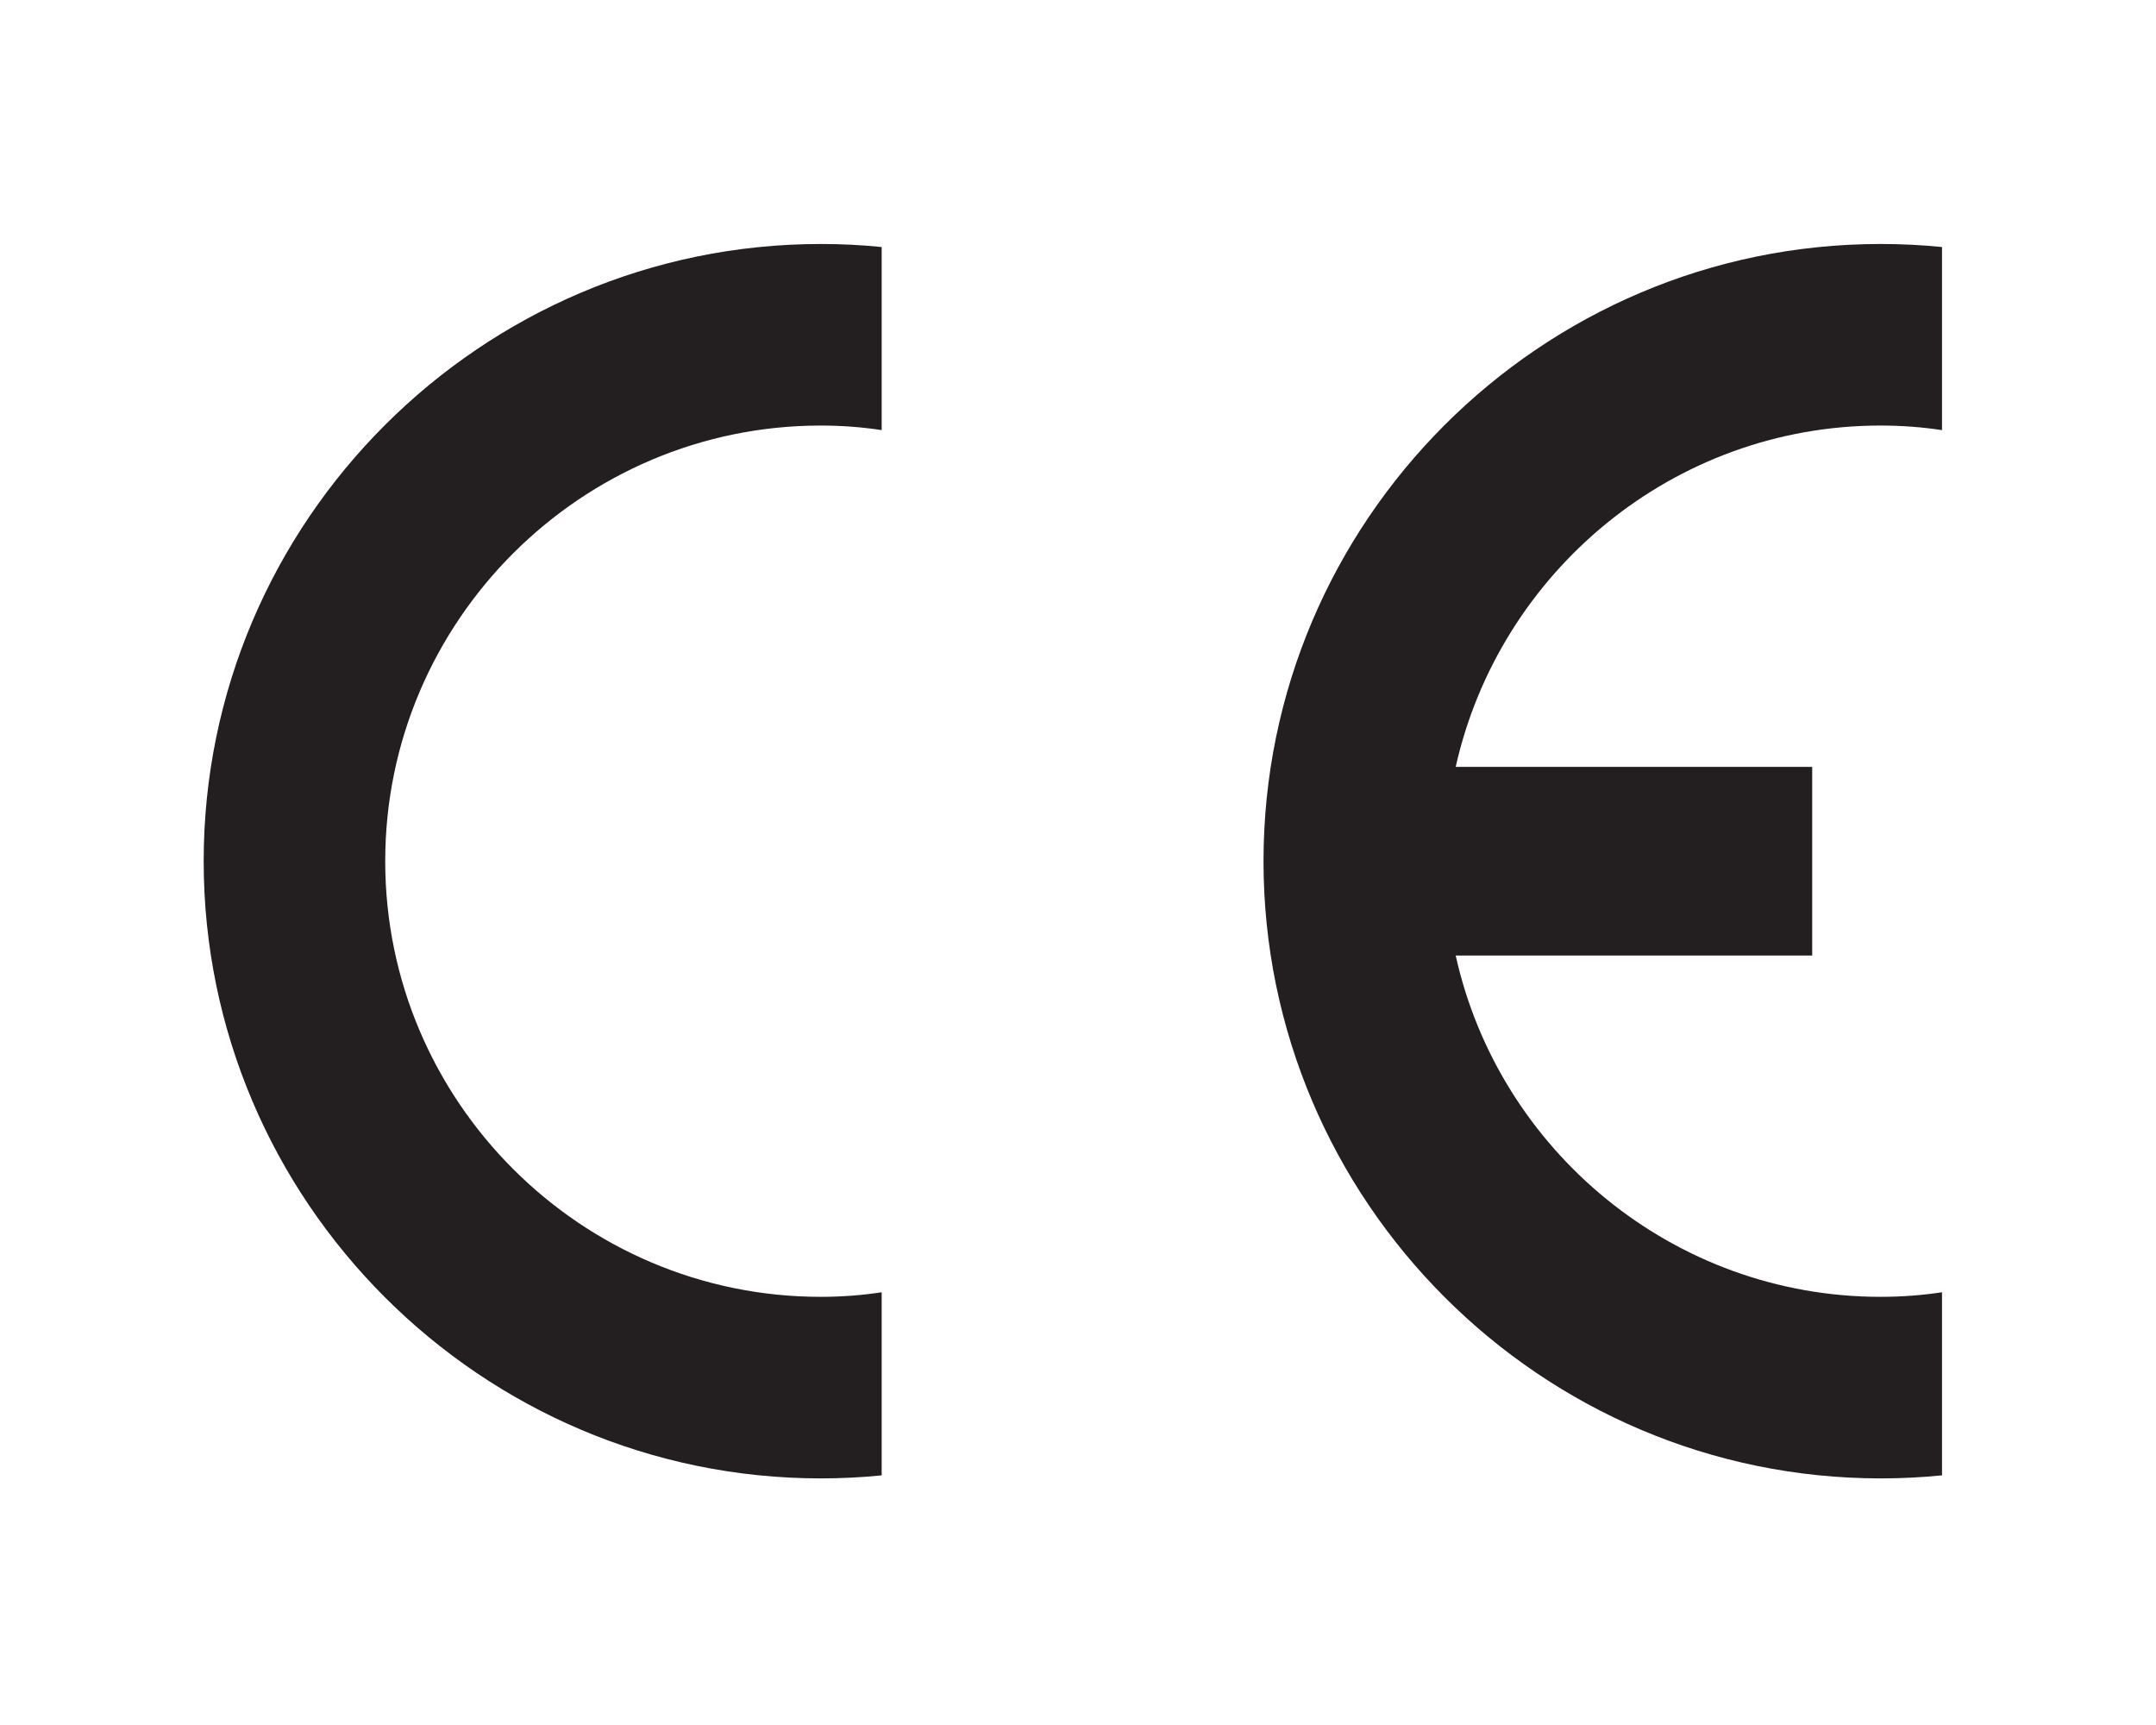 <?xml version="1.0" encoding="utf-8"?>
<!-- Generator: Adobe Illustrator 26.2.1, SVG Export Plug-In . SVG Version: 6.00 Build 0)  -->
<svg version="1.1" id="Warstwa_1" xmlns:serif="http://www.serif.com/"
	 xmlns="http://www.w3.org/2000/svg" xmlns:xlink="http://www.w3.org/1999/xlink" x="0px" y="0px" viewBox="0 0 425.2 340.2"
	 style="enable-background:new 0 0 425.2 340.2;" xml:space="preserve">
<style type="text/css">
	.st0{fill-rule:evenodd;clip-rule:evenodd;fill:#231F20;}
</style>
<g transform="matrix(0.24,0,0,0.24,-2.834,-29.994)">
	<g transform="matrix(4.167,0,0,4.167,0,0)">
		<path class="st0" d="M176.7,284.8v36.1c-3.9,0.4-8,0.6-12,0.6c-67,0-121.7-54.7-121.7-121.7c0-67,54.7-121.7,121.7-121.7
			c4.1,0,8.1,0.2,12,0.6v36.1c-3.9-0.6-8-0.9-12-0.9c-47.3,0-85.9,38.6-85.9,85.9c0,47.3,38.6,85.9,85.9,85.9
			C168.7,285.7,172.8,285.4,176.7,284.8z"/>
	</g>
	<g transform="matrix(4.167,0,0,4.167,0,0)">
		<path class="st0" d="M289.9,181.2h70.3v37.2h-70.3c8.5,38.4,42.9,67.3,83.8,67.3c4.1,0,8.1-0.3,12.1-0.9v36.1
			c-4,0.4-8,0.6-12.1,0.6c-67,0-121.7-54.7-121.7-121.7c0-67,54.6-121.7,121.7-121.7c4.1,0,8.1,0.2,12.1,0.6v36.1
			c-4-0.6-8-0.9-12.1-0.9C332.8,113.9,298.5,142.8,289.9,181.2z"/>
	</g>
</g>
</svg>

